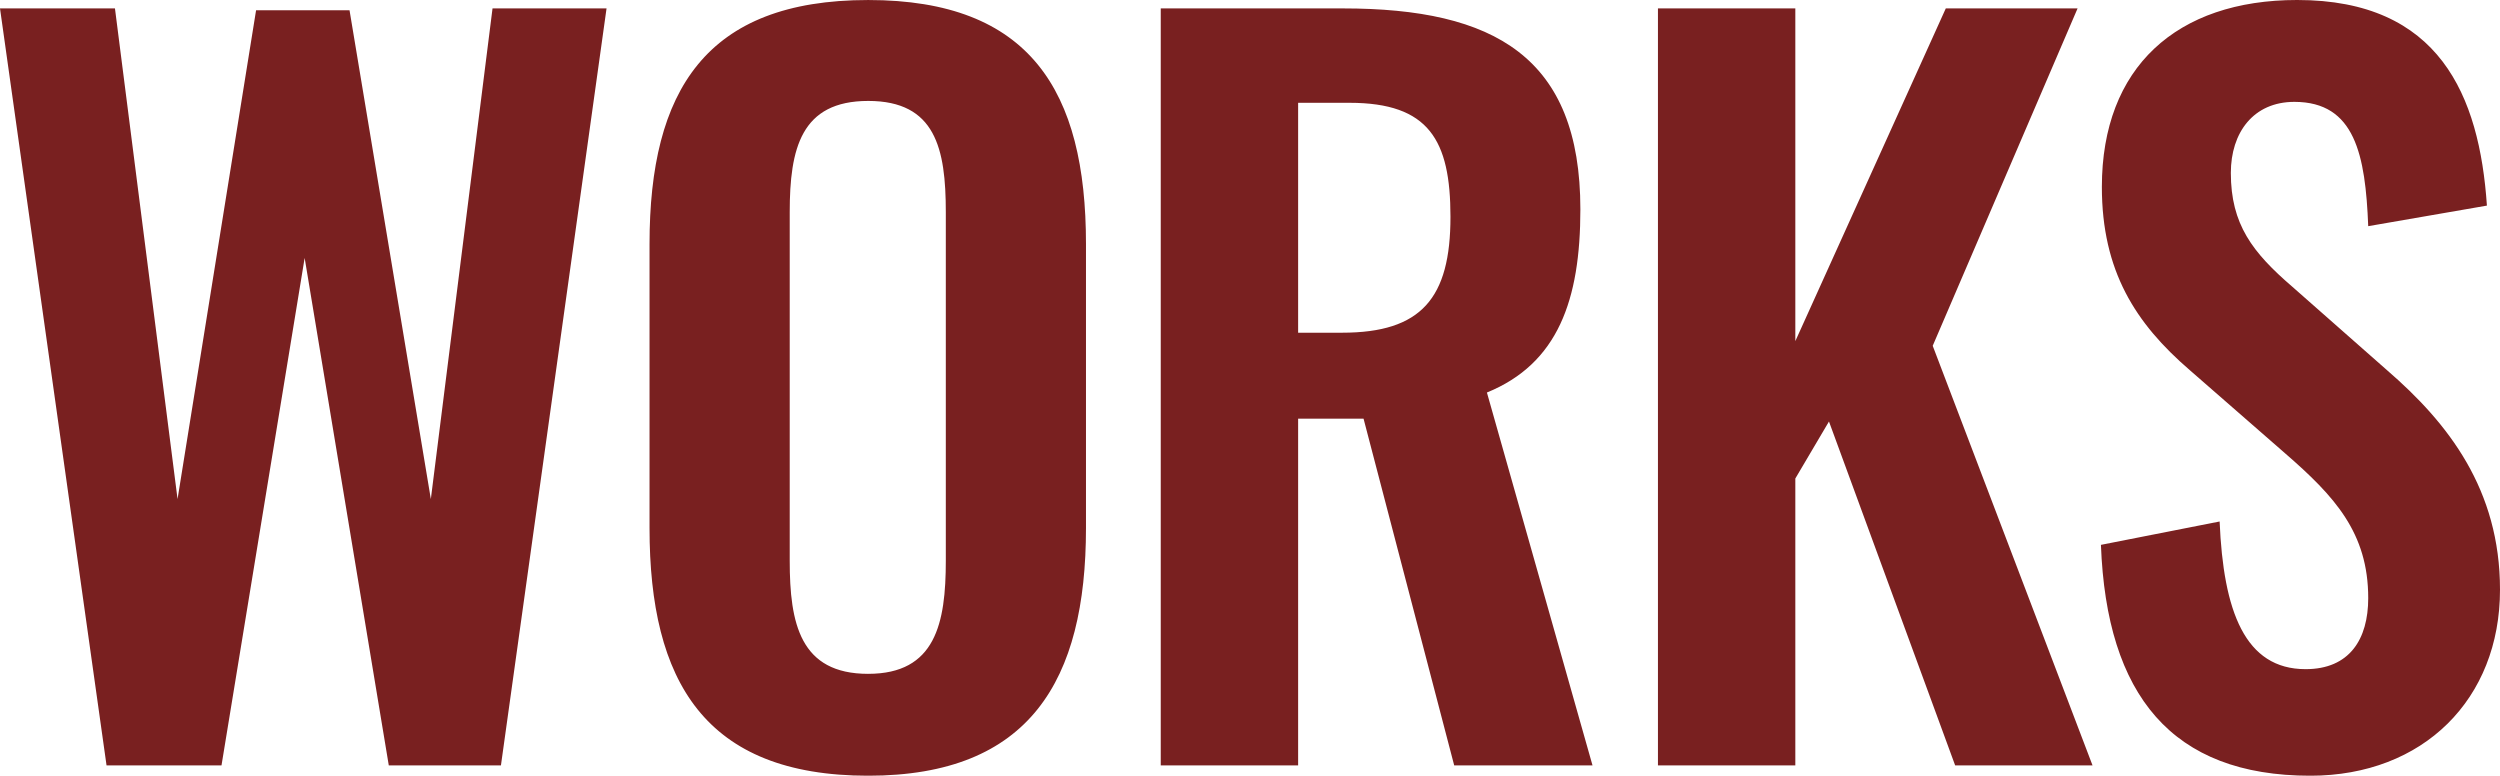 <svg xmlns="http://www.w3.org/2000/svg" width="655.375" height="203.35" viewBox="0 0 655.375 203.35">
  <path id="title_works" d="M-633.815,0h30.135l21.8-133.035L-559.825,0h29.4l27.685-198.45h-29.89L-548.8-69.825-570.115-197.96h-24.5L-615.2-69.825-631.61-198.45h-30.135ZM-434.14,2.7c42.385,0,57.085-24.99,57.085-64.925v-74.48c0-40.18-14.7-63.945-57.085-63.945-42.63,0-57.33,23.765-57.33,63.945v74.48C-491.47-22.05-477.015,2.7-434.14,2.7Zm0-26.705c-17.885,0-20.58-13.23-20.58-29.645V-145.04c0-16.66,2.94-29.155,20.58-29.155S-413.8-161.7-413.8-145.04v91.385C-413.8-37.24-416.5-24.01-434.14-24.01ZM-357.455,0h36.015V-90.9h17.15L-280.525,0h36.26L-271.95-97.755c18.62-7.595,24.5-24.255,24.5-48.02,0-39.935-22.54-52.675-62.23-52.675h-47.775Zm36.015-113.435v-60.27h13.475c20.825,0,26.46,9.8,26.46,29.89,0,21.315-7.6,30.38-28.42,30.38ZM-227.115,0H-191.1V-75.215l8.82-14.945L-149.2,0h36.015l-41.9-110.005,37.975-88.445h-34.545L-191.1-111.23v-87.22h-36.015ZM-56.1,2.7C-26.46,2.7-6.37-17.4-6.37-46.06c0-26.215-13.475-43.61-29.645-57.575L-60.76-125.44c-10.535-9.065-16.17-16.415-16.17-29.89,0-10.535,5.88-18.62,16.66-18.62,15.925,0,18.62,13.965,19.355,32.585l31.115-5.39c-1.96-28.91-12.495-53.9-49.735-53.9-31.605,0-51.205,17.64-51.205,49,0,22.05,8.82,35.77,23.03,48.02L-62.72-81.83c12.985,11.27,21.805,20.825,21.805,37.975,0,10.78-4.9,18.62-16.415,18.62-15.925,0-21.56-15.19-22.54-38.71l-31.115,6.125C-109.515-18.375-92.365,2.7-56.1,2.7Z" transform="translate(661.745 200.655)" fill="#792020"/>
</svg>
